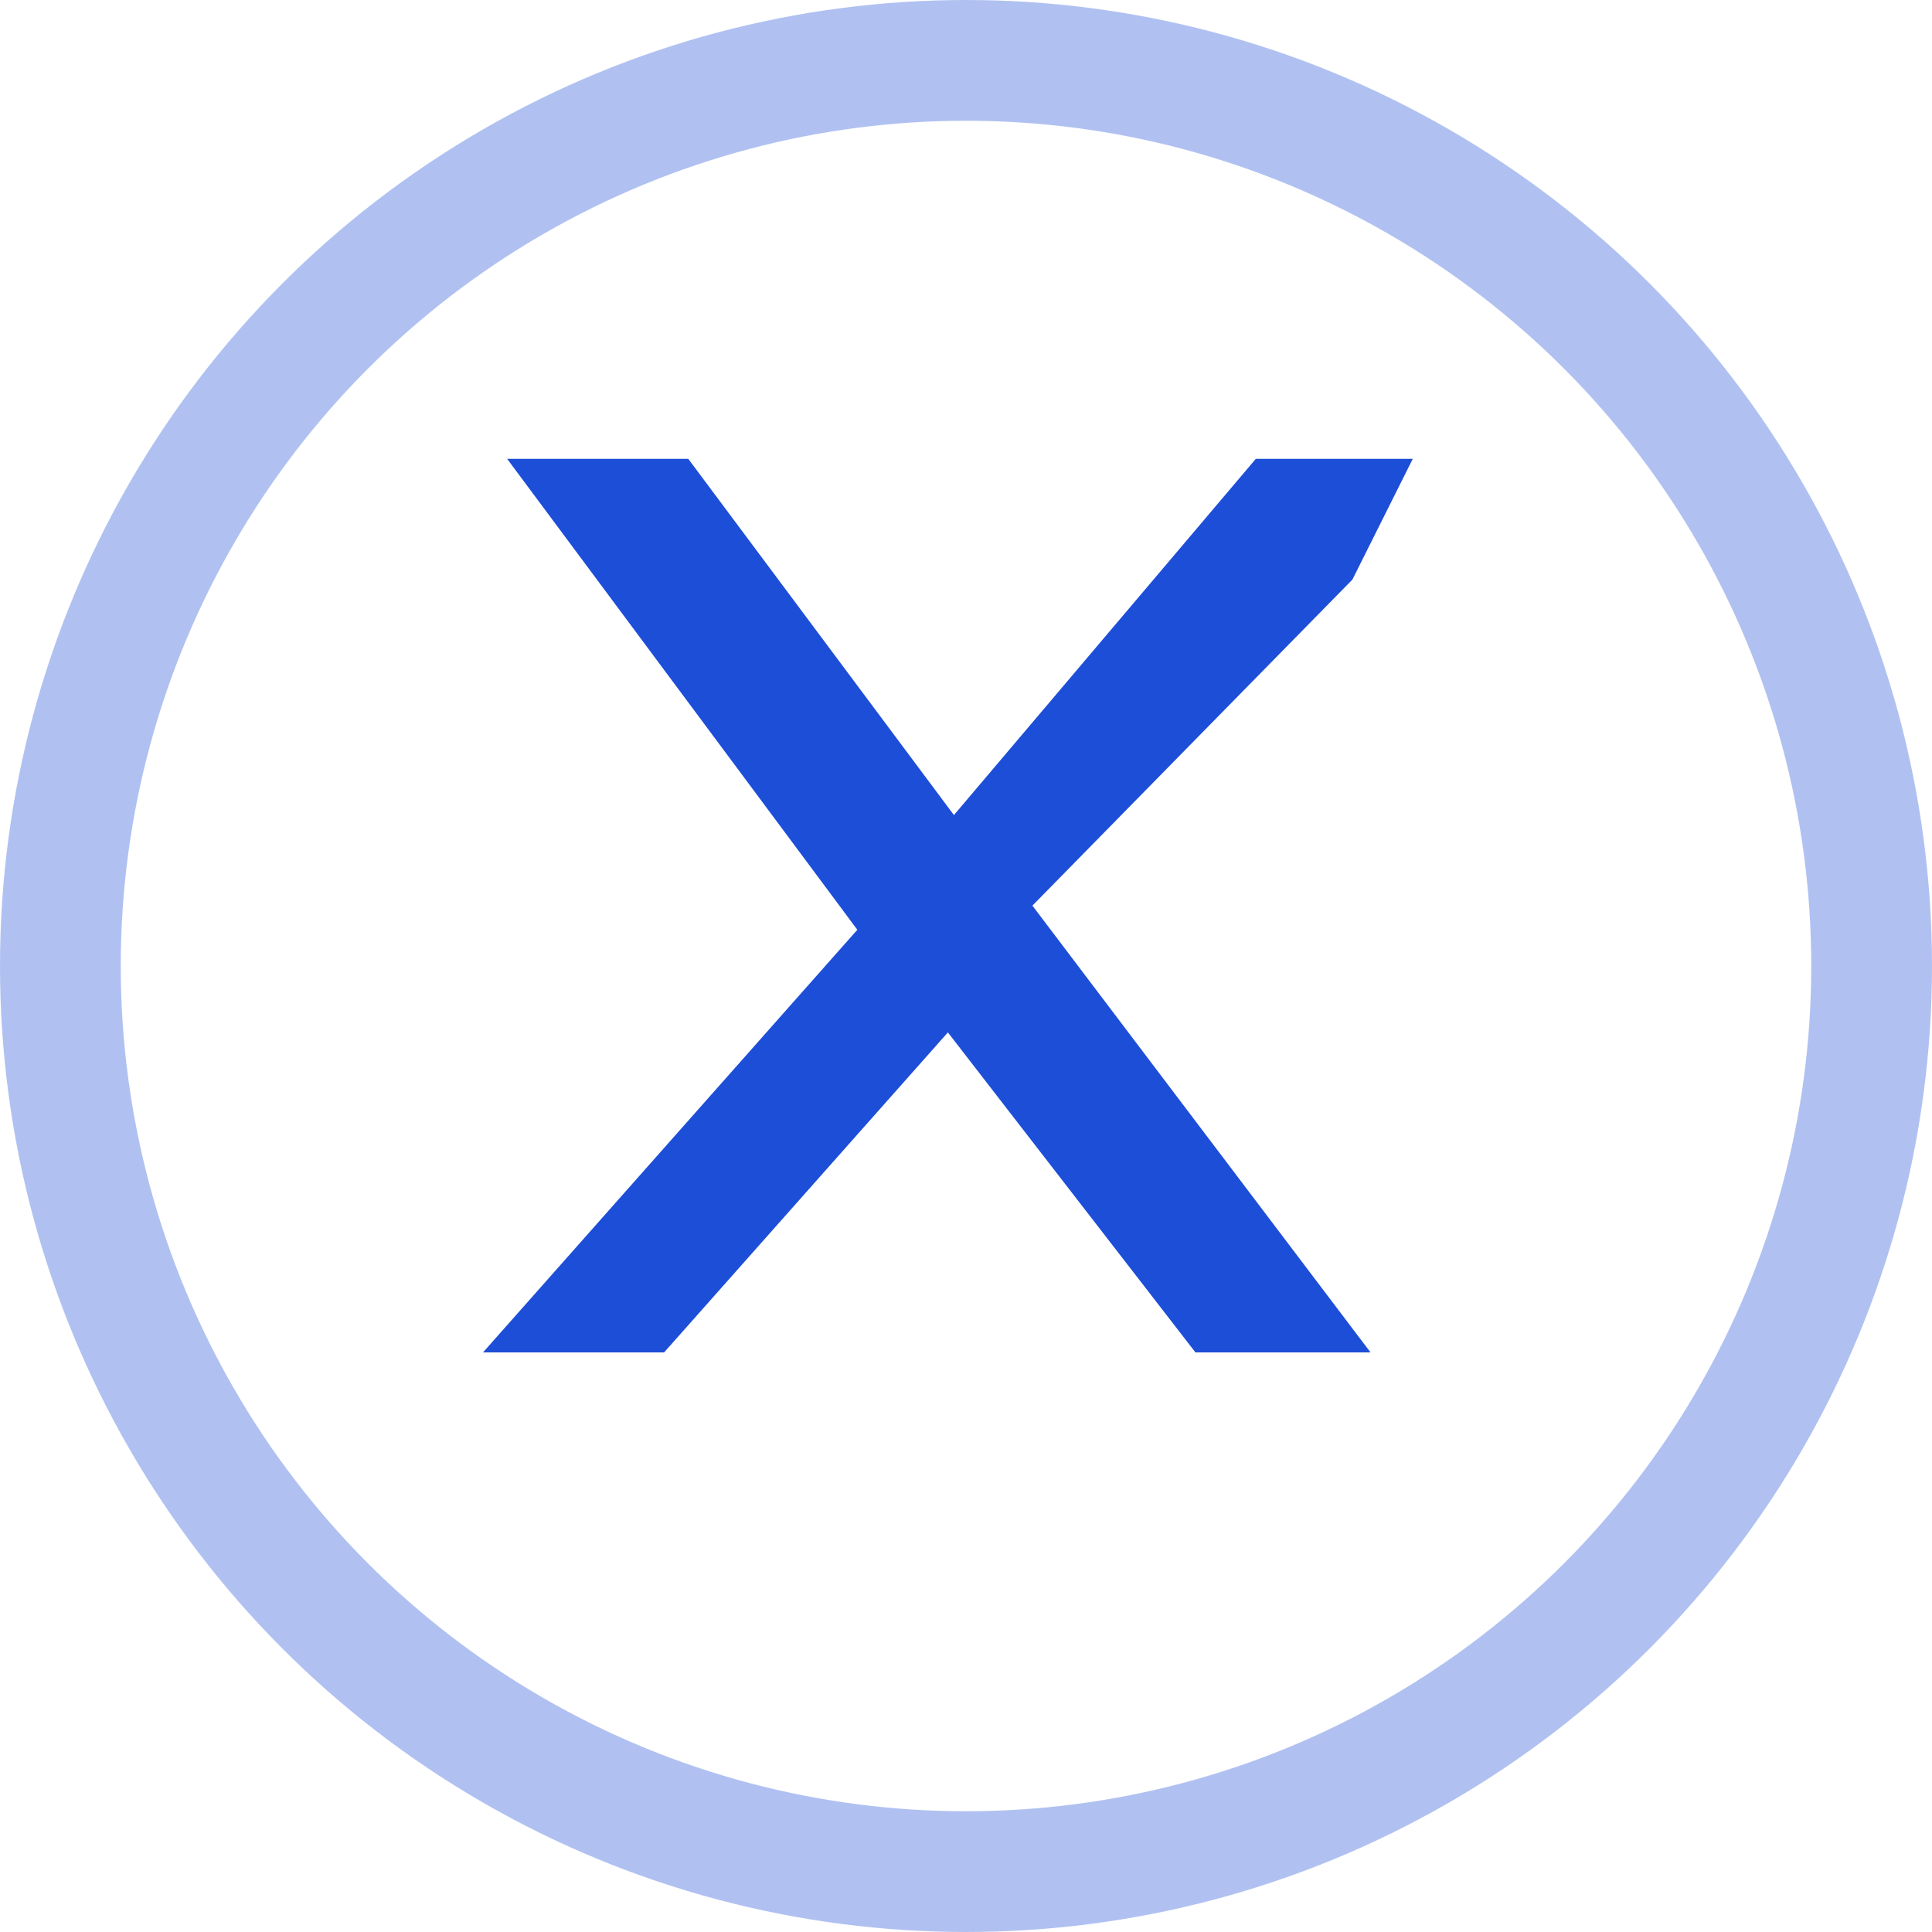 <svg xmlns="http://www.w3.org/2000/svg" viewBox="0 0 32 32" role="img" aria-hidden="true">
  <circle cx="16" cy="16" r="15" fill="none" stroke="#1d4ed8" stroke-width="2" opacity="0.35" />
  <path fill="#1d4ed8" d="M22.4 9.6 17.1 15l5.6 7.4h-2.9l-4.1-5.3-4.7 5.3h-3l6.2-7-5.8-7.8h3l4.4 5.9 5-5.9h2.6Z" />
</svg>
